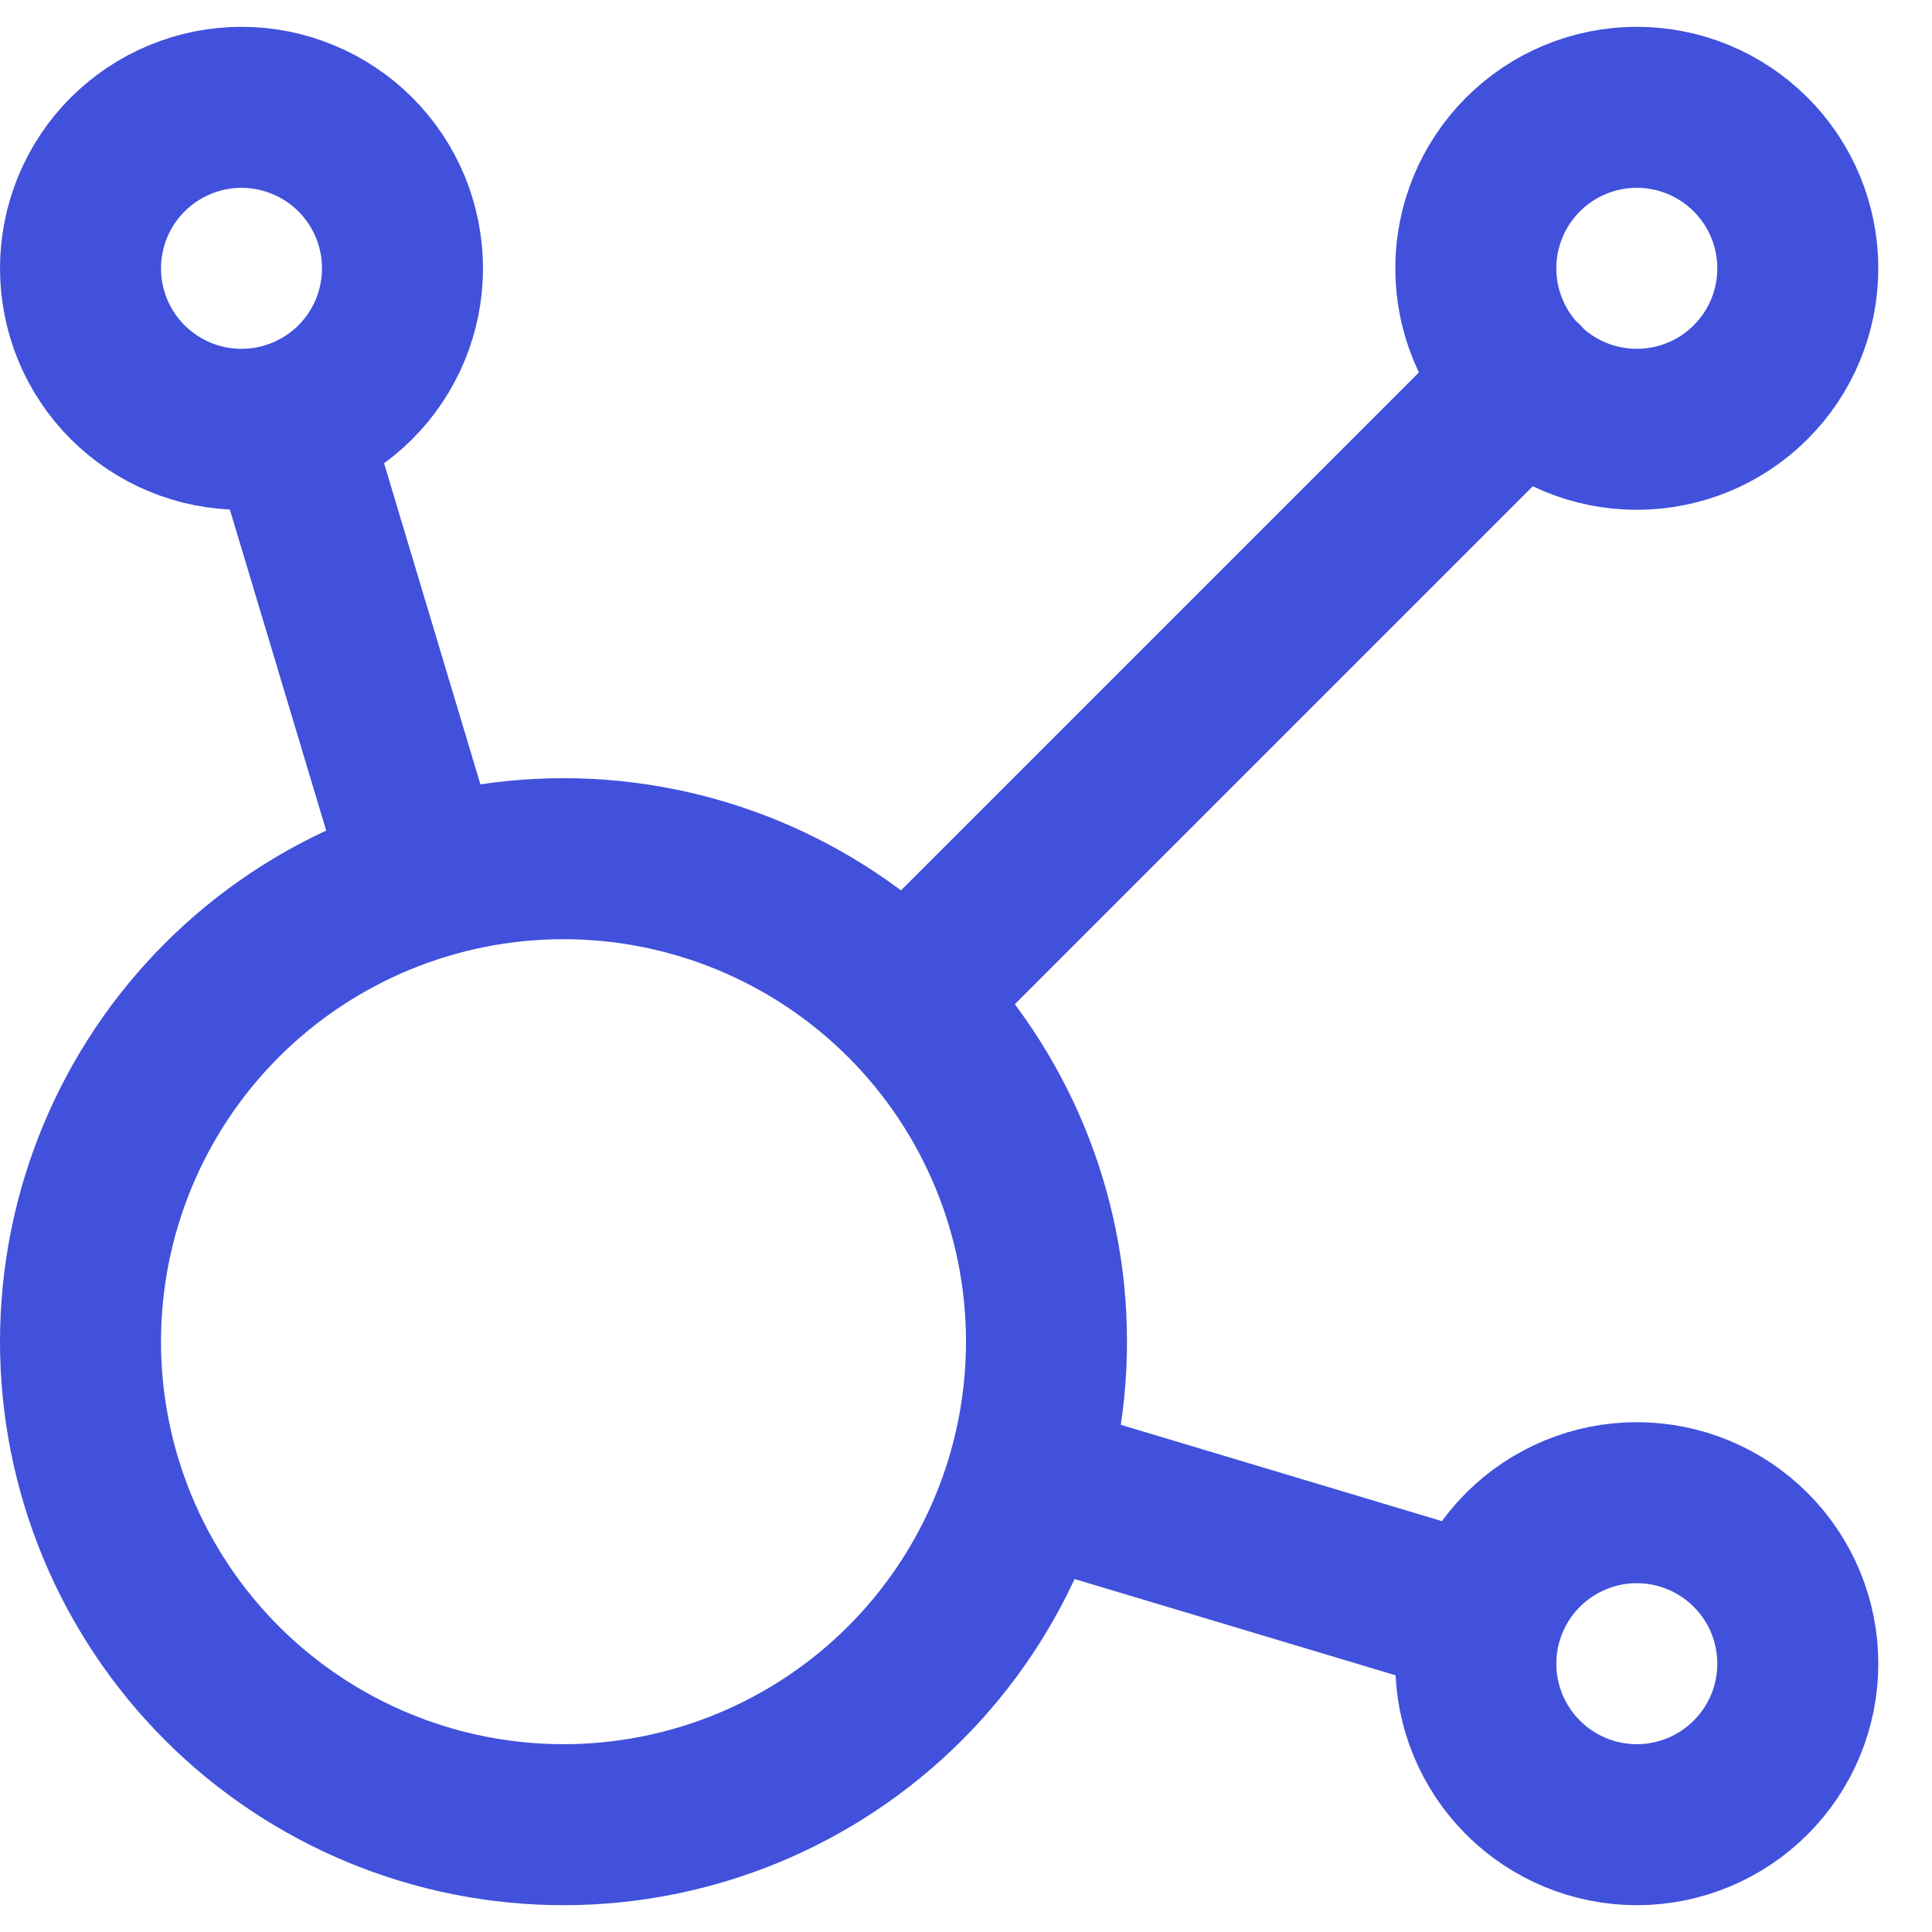 <svg width="24" height="24" viewBox="0 0 24 24" fill="none" xmlns="http://www.w3.org/2000/svg">
<path d="M3.575 5.248L5.275 10.914M12.751 18.392L18.419 20.092M11.244 12.423L18.923 4.744M1 3.333C1 3.596 1.052 3.856 1.152 4.099C1.253 4.342 1.4 4.562 1.586 4.748C1.772 4.933 1.992 5.081 2.235 5.181C2.477 5.282 2.737 5.333 3 5.333C3.263 5.333 3.523 5.282 3.765 5.181C4.008 5.081 4.229 4.933 4.414 4.748C4.6 4.562 4.747 4.342 4.848 4.099C4.948 3.856 5 3.596 5 3.333C5 3.071 4.948 2.811 4.848 2.568C4.747 2.325 4.6 2.105 4.414 1.919C4.229 1.734 4.008 1.586 3.765 1.486C3.523 1.385 3.263 1.333 3 1.333C2.737 1.333 2.477 1.385 2.235 1.486C1.992 1.586 1.772 1.734 1.586 1.919C1.4 2.105 1.253 2.325 1.152 2.568C1.052 2.811 1 3.071 1 3.333ZM18.333 3.333C18.333 3.864 18.544 4.373 18.919 4.748C19.294 5.123 19.803 5.333 20.333 5.333C20.864 5.333 21.372 5.123 21.747 4.748C22.123 4.373 22.333 3.864 22.333 3.333C22.333 2.803 22.123 2.294 21.747 1.919C21.372 1.544 20.864 1.333 20.333 1.333C19.803 1.333 19.294 1.544 18.919 1.919C18.544 2.294 18.333 2.803 18.333 3.333ZM18.333 20.667C18.333 21.197 18.544 21.706 18.919 22.081C19.294 22.456 19.803 22.667 20.333 22.667C20.864 22.667 21.372 22.456 21.747 22.081C22.123 21.706 22.333 21.197 22.333 20.667C22.333 20.136 22.123 19.628 21.747 19.253C21.372 18.878 20.864 18.667 20.333 18.667C19.803 18.667 19.294 18.878 18.919 19.253C18.544 19.628 18.333 20.136 18.333 20.667ZM1 16.667C1 18.258 1.632 19.784 2.757 20.91C3.883 22.035 5.409 22.667 7 22.667C8.591 22.667 10.117 22.035 11.243 20.91C12.368 19.784 13 18.258 13 16.667C13 15.075 12.368 13.549 11.243 12.424C10.117 11.299 8.591 10.667 7 10.667C5.409 10.667 3.883 11.299 2.757 12.424C1.632 13.549 1 15.075 1 16.667Z" stroke="#4151DB" stroke-width="2" stroke-linecap="round" stroke-linejoin="round"/>
</svg>
